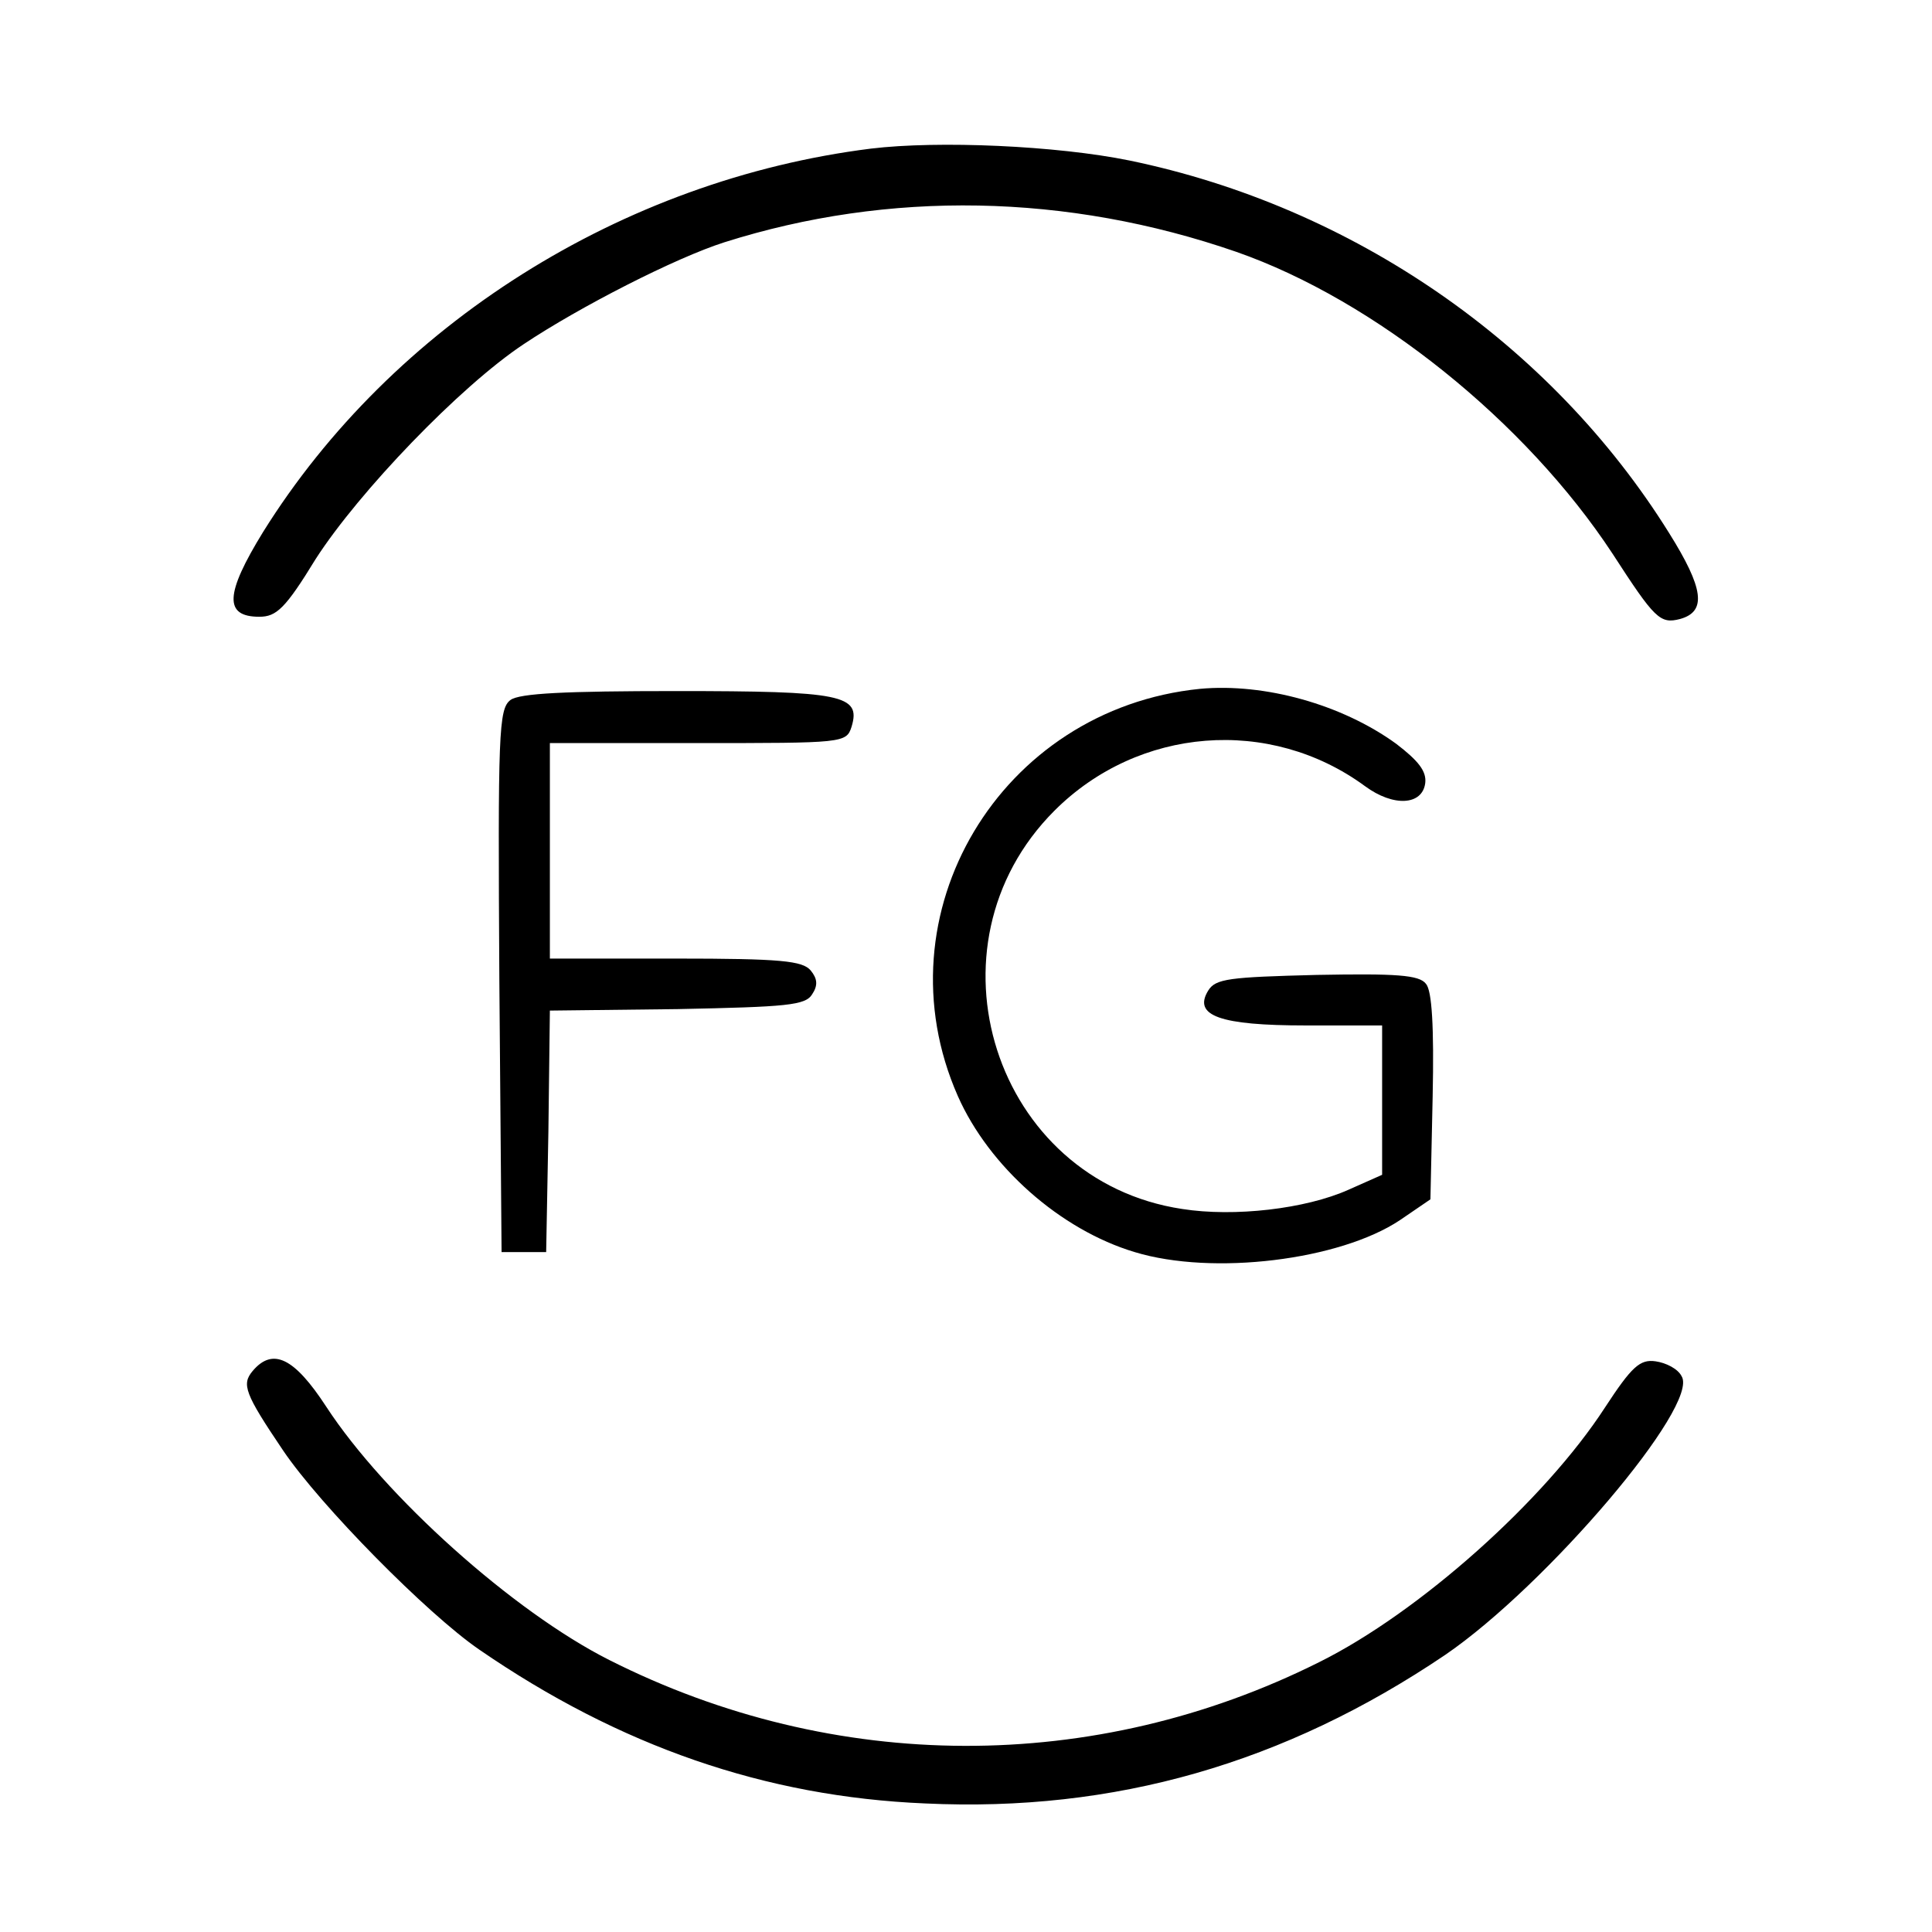 <?xml version="1.0" standalone="no"?>
<!DOCTYPE svg PUBLIC "-//W3C//DTD SVG 20010904//EN"
 "http://www.w3.org/TR/2001/REC-SVG-20010904/DTD/svg10.dtd">
<svg version="1.0" xmlns="http://www.w3.org/2000/svg"
 width="260pt" height="260pt" viewBox="0 0 260 260"
 preserveAspectRatio="xMidYMid meet">
<g transform="translate(0,260) scale(0.1,-0.1)"
fill="#000000" stroke="none">
<path d="M1172 2400 c-335 -42 -644 -237 -818 -516 -51 -83 -53 -114 -5 -114
23 0 35 11 76 78 58 90 194 232 280 289 75 50 204 116 270 137 221 70 461 66
689 -13 186 -65 389 -228 506 -406 57 -88 64 -95 91 -88 36 10 32 41 -15 116
-159 255 -426 439 -726 501 -98 20 -257 27 -348 16z"/>
<path d="M1615 1673 c-269 -27 -434 -303 -326 -548 42 -95 138 -180 238 -210
105 -32 276 -11 357 43 l41 28 3 138 c2 95 -1 143 -9 152 -9 12 -40 14 -147
12 -118 -3 -136 -5 -146 -21 -21 -34 16 -47 131 -47 l103 0 0 -101 0 -100 -45
-20 c-58 -26 -154 -37 -224 -26 -253 38 -354 354 -172 536 113 113 290 127
418 33 38 -28 77 -26 81 4 2 16 -9 30 -39 53 -73 53 -177 82 -264 74z"/>
<path d="M687 1658 c-16 -12 -17 -44 -15 -378 l3 -365 30 0 30 0 3 162 2 163
172 2 c147 3 172 5 181 20 8 12 7 21 -2 32 -11 13 -40 16 -182 16 l-169 0 0
145 0 145 199 0 c196 0 200 0 207 22 13 43 -13 48 -236 48 -149 0 -211 -3
-223 -12z"/>
<path d="M340 755 c-15 -18 -11 -30 41 -107 50 -74 194 -220 264 -268 189
-130 385 -198 600 -207 255 -12 484 54 700 200 136 93 343 336 318 375 -5 10
-21 18 -35 20 -21 3 -32 -7 -68 -62 -81 -125 -250 -276 -385 -343 -302 -151
-652 -150 -955 3 -129 65 -302 220 -381 341 -43 66 -72 80 -99 48z"/>
</g>
</svg>
